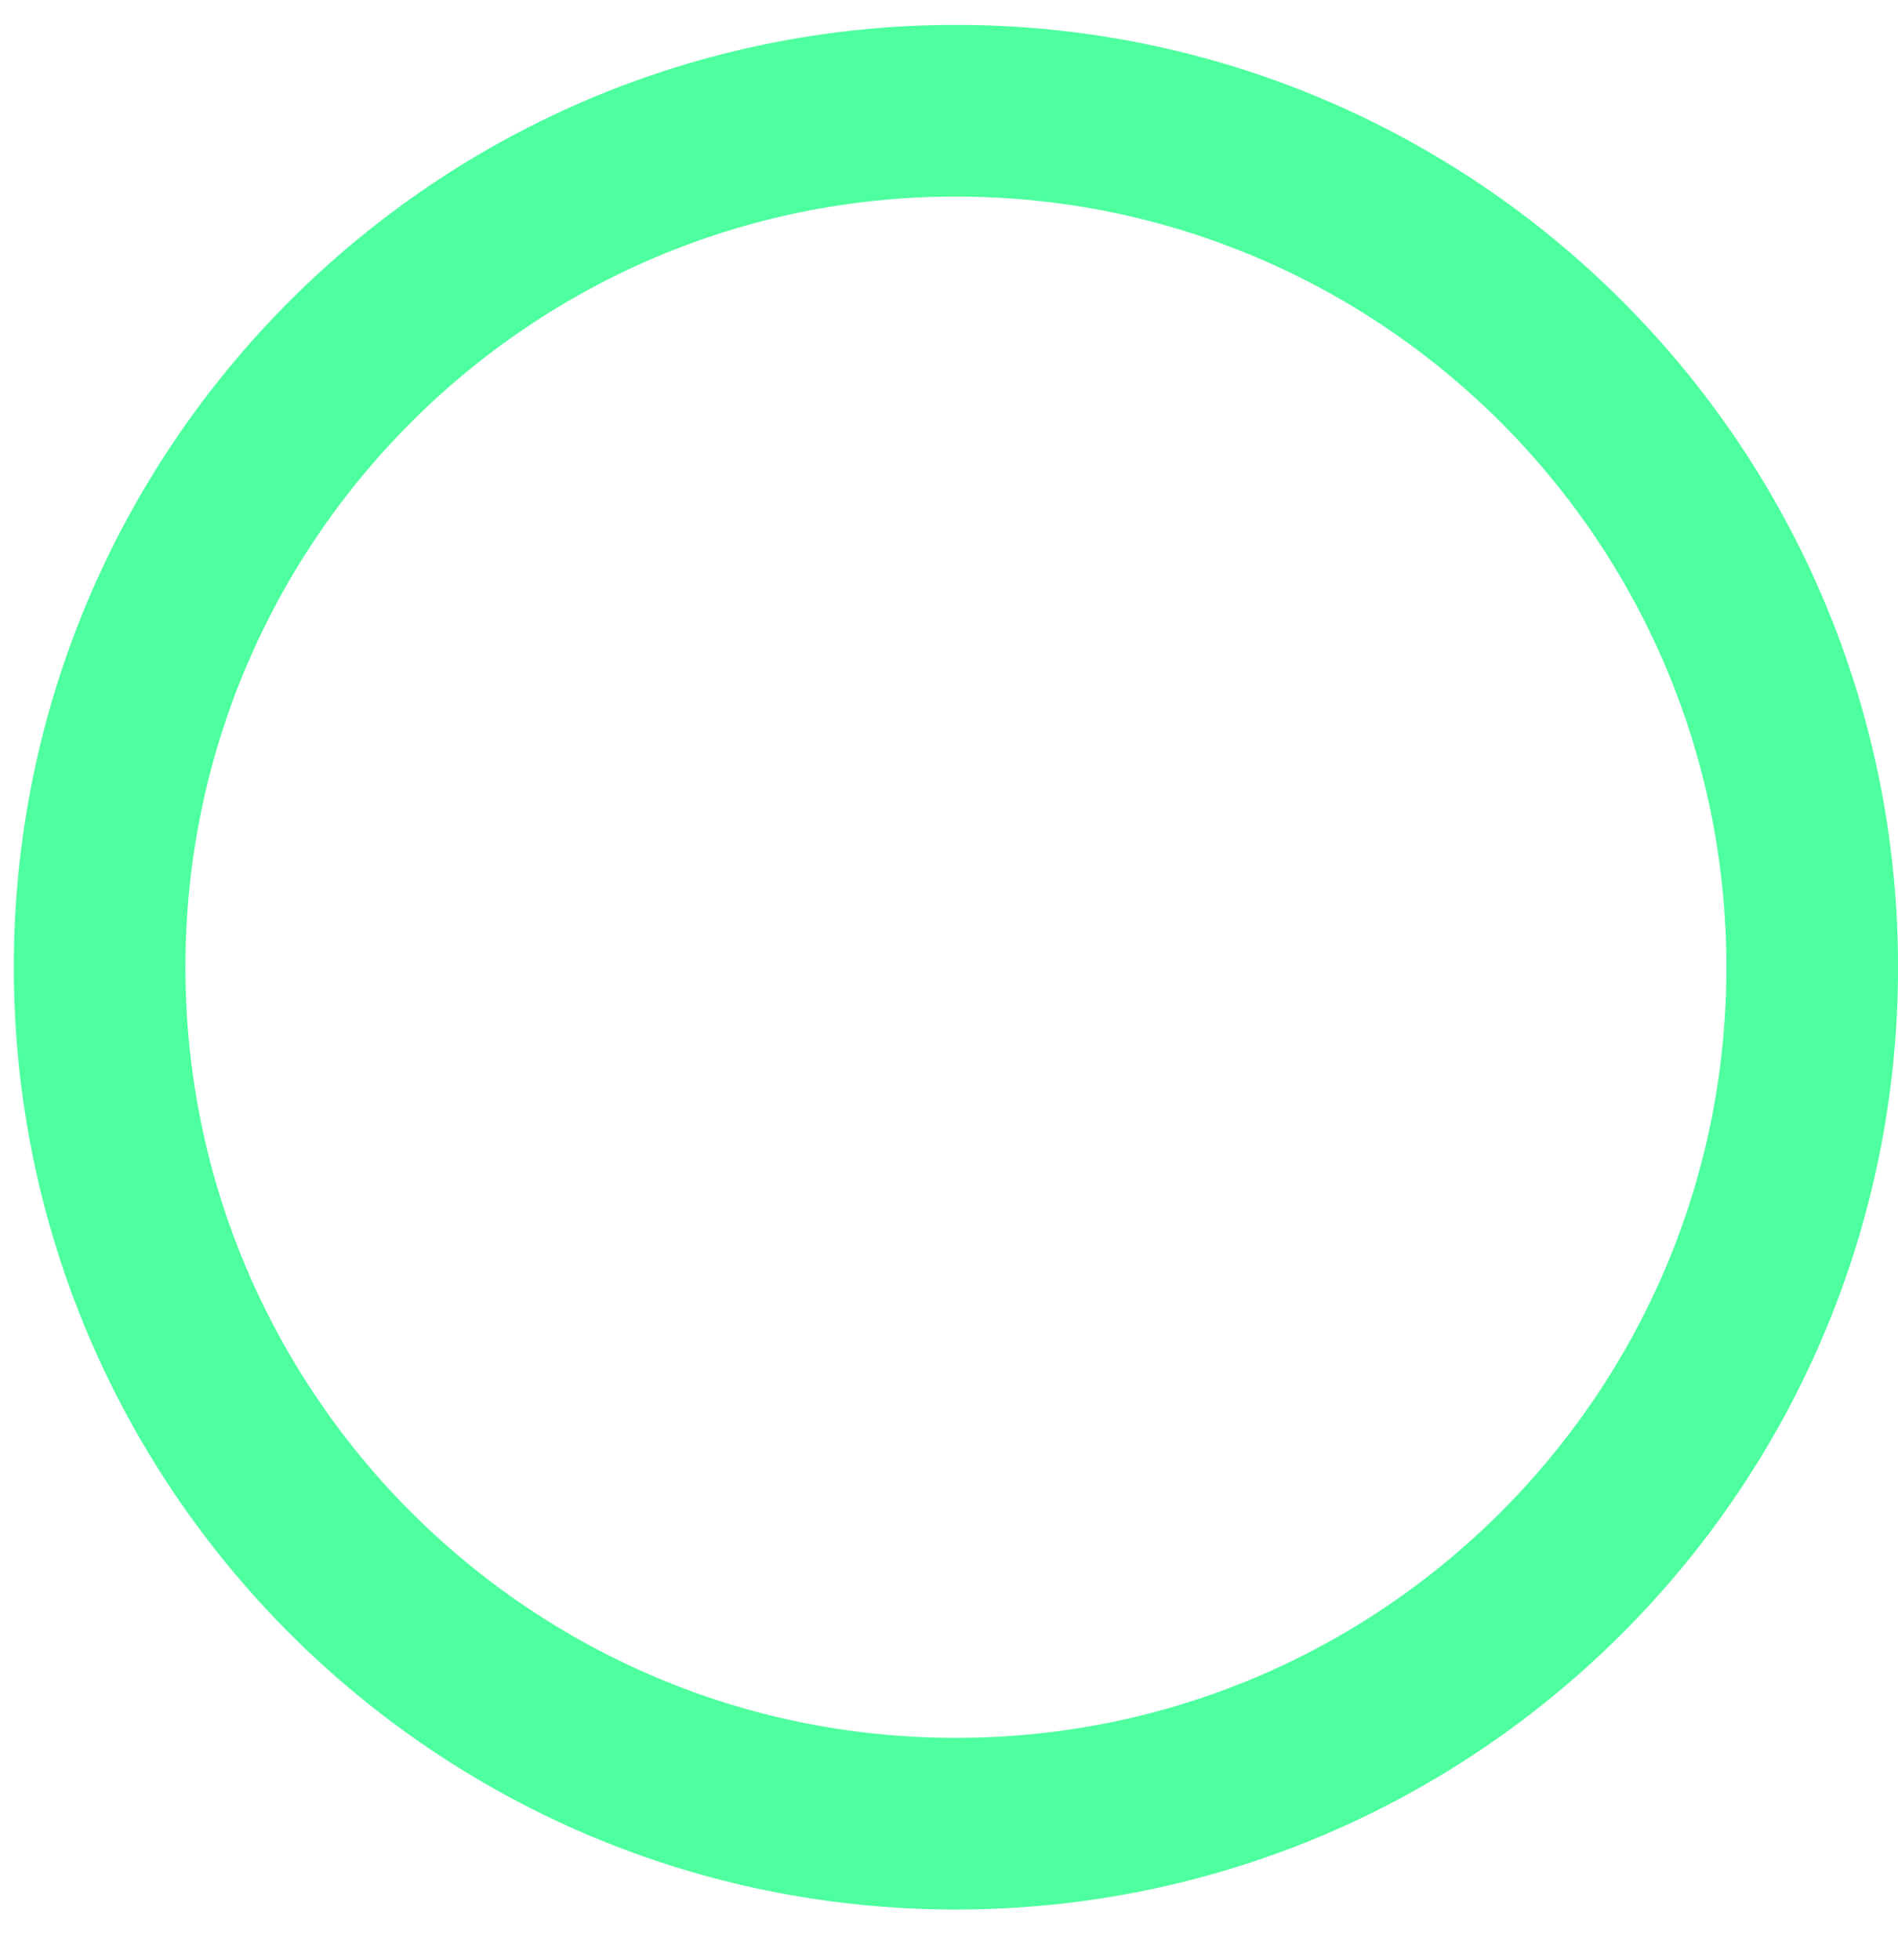 <?xml version="1.0" encoding="UTF-8"?> <svg xmlns="http://www.w3.org/2000/svg" width="31" height="32" viewBox="0 0 31 32" fill="none"><g clip-path="url(#clip0_228_49)"><path d="M15.613 29.779C23.337 29.779 29.599 23.518 29.599 15.794C29.599 8.07 23.337 1.808 15.613 1.808C7.889 1.808 1.627 8.07 1.627 15.794C1.627 23.518 7.889 29.779 15.613 29.779Z" stroke="#4DFF9E" stroke-width="2.803"></path></g><defs><clipPath id="clip0_228_49"><rect width="31" height="32" fill="white"></rect></clipPath></defs></svg> 
